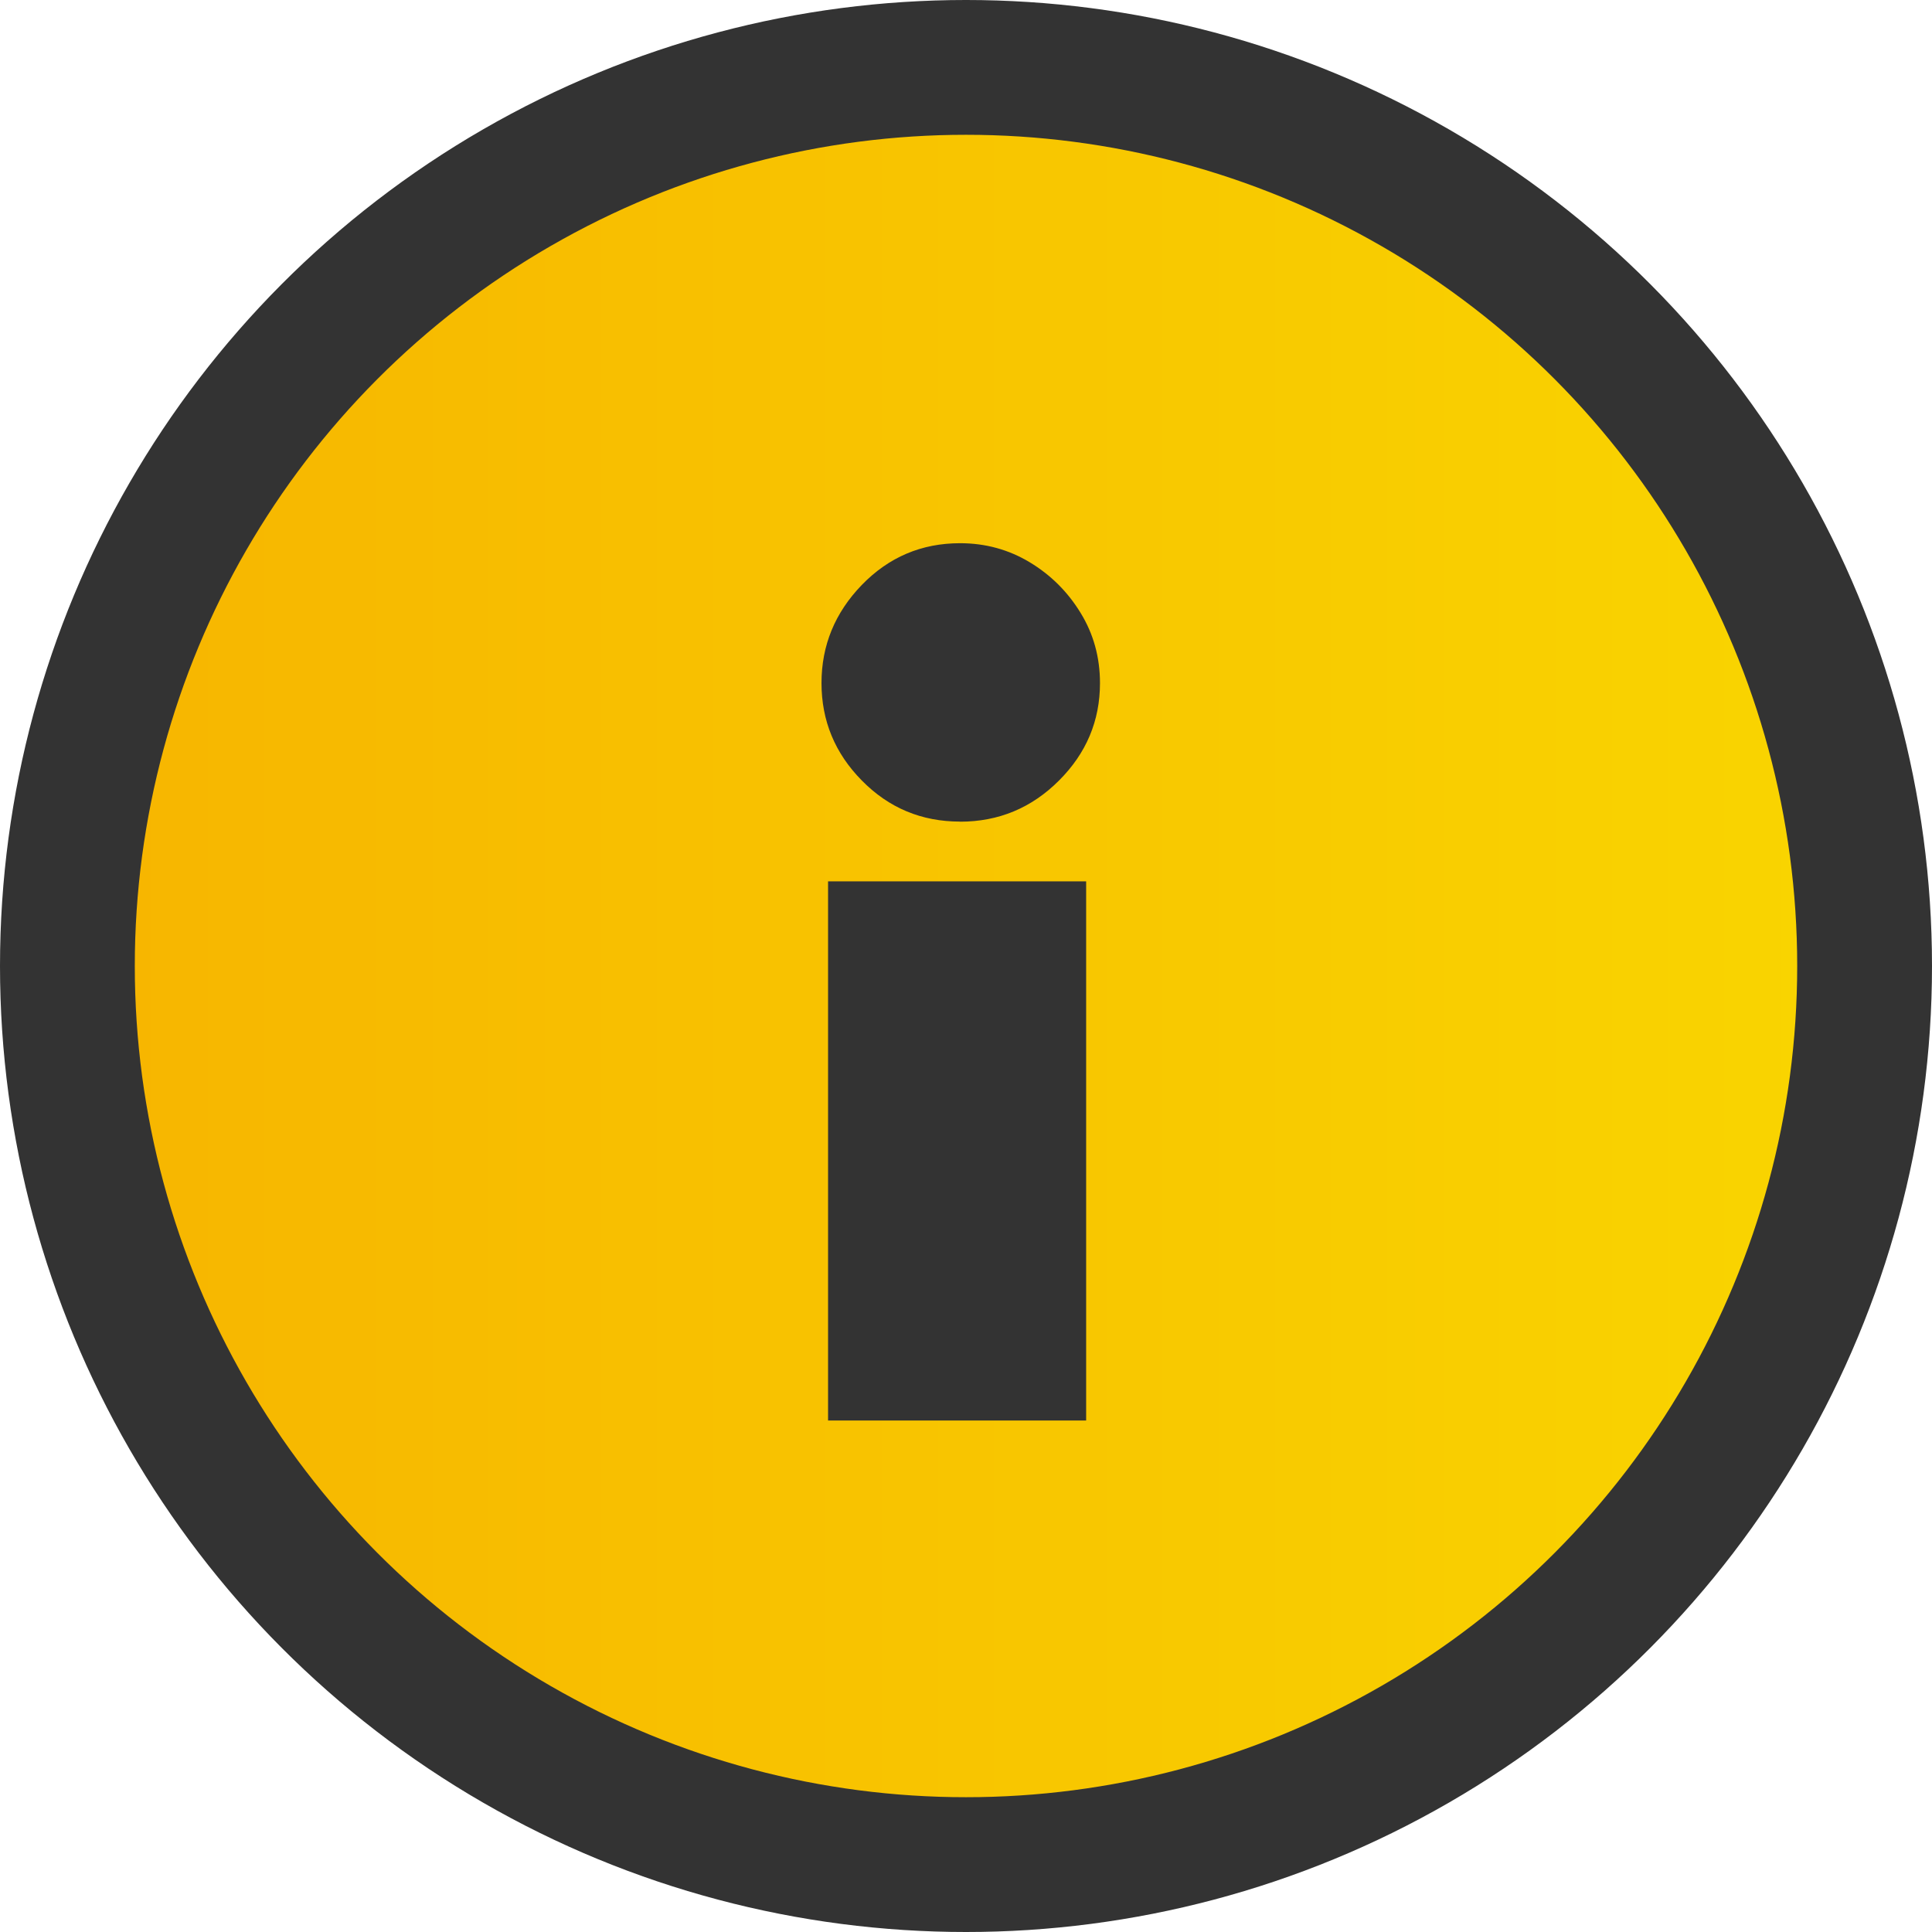 <?xml version="1.0" encoding="UTF-8"?><svg id="Layer_2" xmlns="http://www.w3.org/2000/svg" xmlns:xlink="http://www.w3.org/1999/xlink" viewBox="0 0 215 215"><defs><style>.cls-1{fill:#333;}.cls-2{fill:url(#linear-gradient);stroke:#333;stroke-miterlimit:10;stroke-width:15px;}</style><linearGradient id="linear-gradient" x1="7.5" y1="107.5" x2="207.5" y2="107.5" gradientUnits="userSpaceOnUse"><stop offset="0" stop-color="#f7b500"/><stop offset="1" stop-color="#f9d500"/></linearGradient></defs><g id="Layer_1-2"><circle class="cls-2" cx="107.5" cy="107.5" r="100"/><path class="cls-1" d="M106.84,91.43c-4.29,0-7.93-1.52-10.93-4.57-3-3.04-4.49-6.66-4.49-10.85s1.5-7.83,4.49-10.92c3-3.09,6.64-4.64,10.93-4.64,2.82,0,5.41.71,7.75,2.12,2.34,1.41,4.23,3.29,5.66,5.63,1.44,2.34,2.16,4.95,2.16,7.82,0,4.19-1.52,7.81-4.57,10.85-3.04,3.04-6.71,4.57-11,4.57ZM92.15,158.08v-60h28.72v60h-28.72Z"/></g></svg>